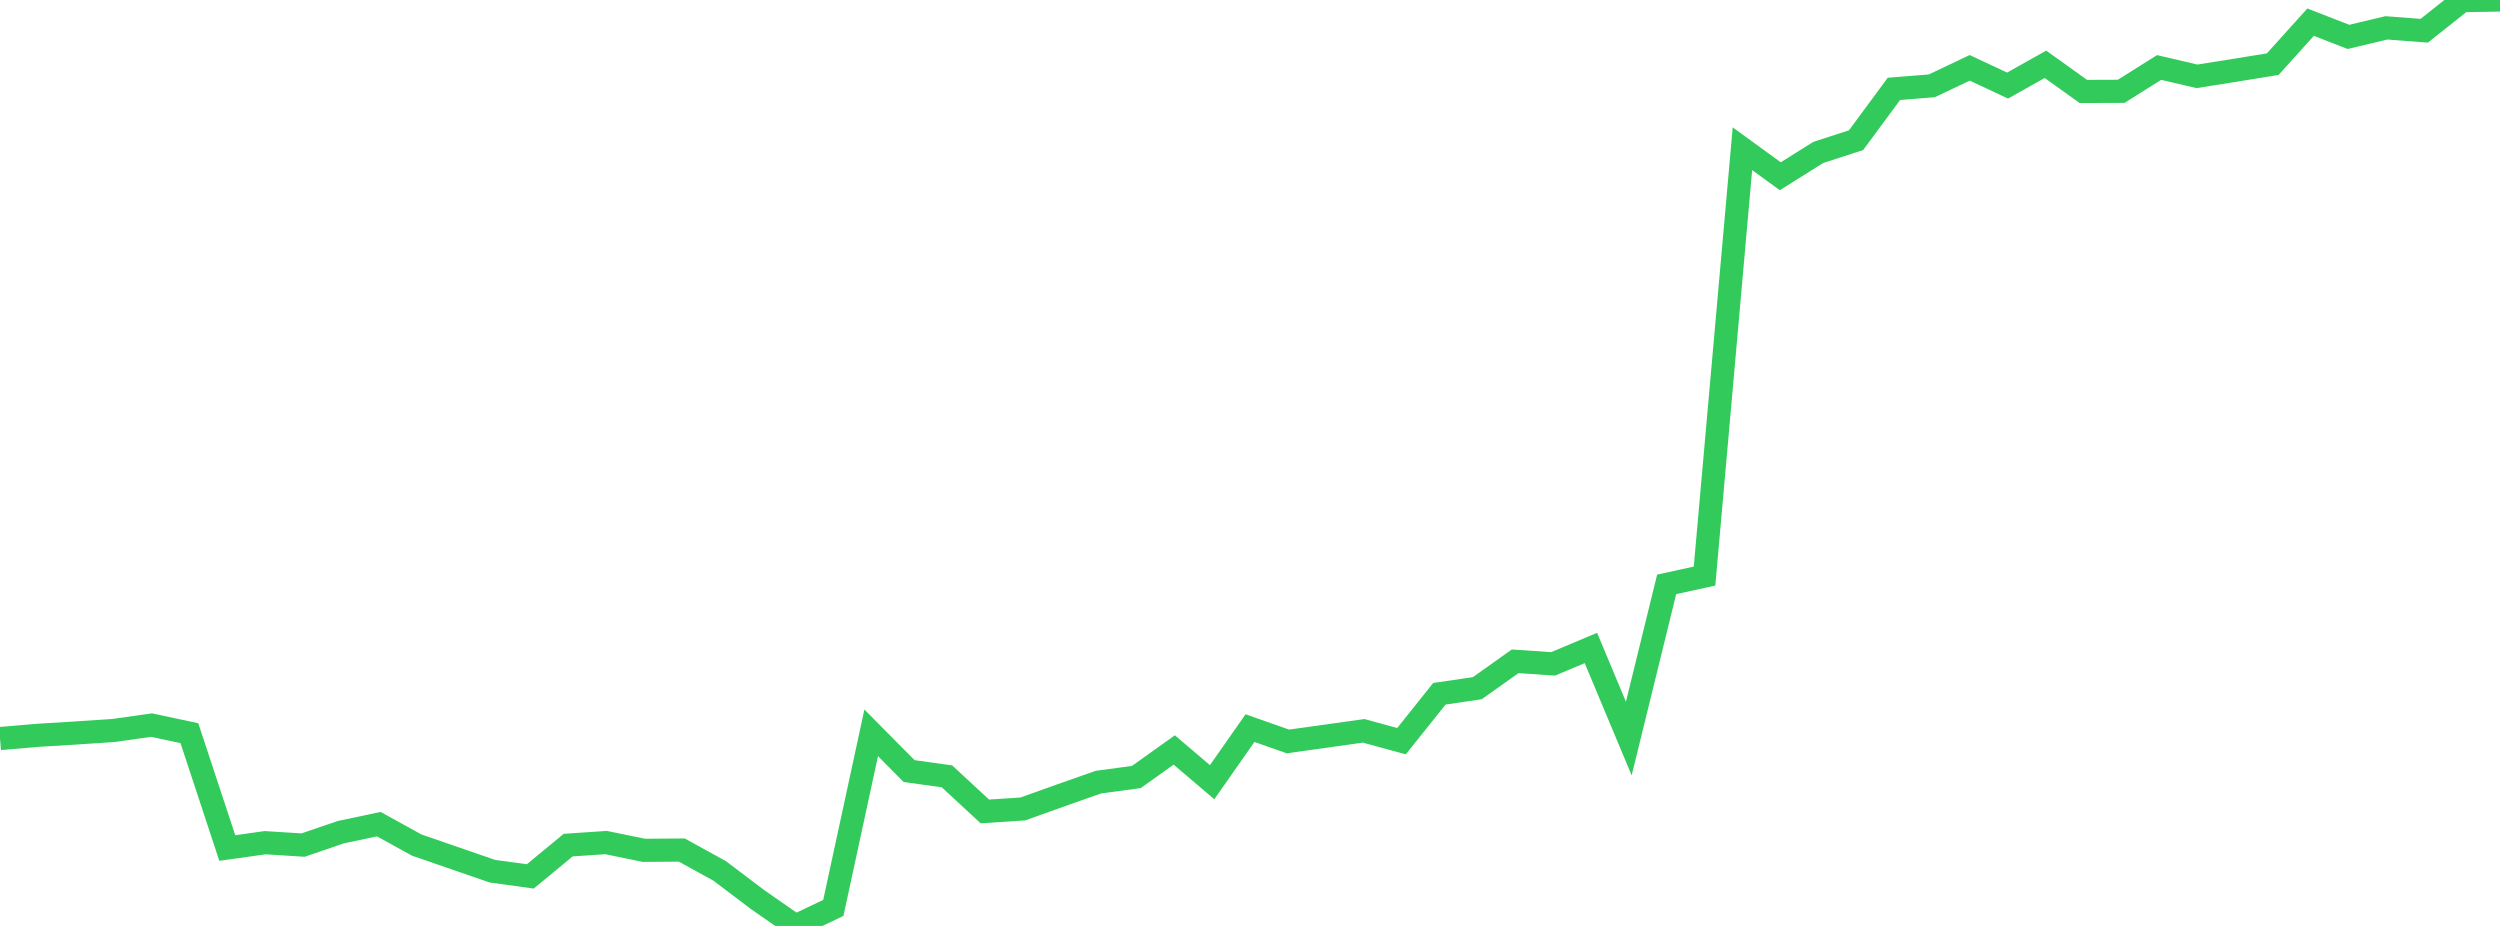 <?xml version="1.0" standalone="no"?>
<!DOCTYPE svg PUBLIC "-//W3C//DTD SVG 1.1//EN" "http://www.w3.org/Graphics/SVG/1.1/DTD/svg11.dtd">

<svg width="135" height="50" viewBox="0 0 135 50" preserveAspectRatio="none" 
  xmlns="http://www.w3.org/2000/svg"
  xmlns:xlink="http://www.w3.org/1999/xlink">


<polyline points="0.0, 39.881 2.045, 39.707 4.091, 39.582 6.136, 39.446 8.182, 39.155 10.227, 39.591 12.273, 45.793 14.318, 45.505 16.364, 45.635 18.409, 44.936 20.455, 44.504 22.5, 45.632 24.545, 46.339 26.591, 47.045 28.636, 47.326 30.682, 45.636 32.727, 45.498 34.773, 45.918 36.818, 45.903 38.864, 47.03 40.909, 48.577 42.955, 50.0 45.0, 49.027 47.045, 39.572 49.091, 41.638 51.136, 41.923 53.182, 43.817 55.227, 43.685 57.273, 42.953 59.318, 42.234 61.364, 41.958 63.409, 40.498 65.455, 42.239 67.5, 39.318 69.545, 40.038 71.591, 39.753 73.636, 39.465 75.682, 40.023 77.727, 37.463 79.773, 37.163 81.818, 35.71 83.864, 35.85 85.909, 34.991 87.955, 39.882 90.0, 31.555 92.045, 31.109 94.091, 8.031 96.136, 9.518 98.182, 8.234 100.227, 7.569 102.273, 4.798 104.318, 4.635 106.364, 3.663 108.409, 4.621 110.455, 3.472 112.5, 4.938 114.545, 4.931 116.591, 3.644 118.636, 4.122 120.682, 3.796 122.727, 3.465 124.773, 1.196 126.818, 1.993 128.864, 1.504 130.909, 1.66 132.955, 0.035 135.0, 0.0" fill="none" stroke="#32ca5b" stroke-width="1.25"/>

</svg>
